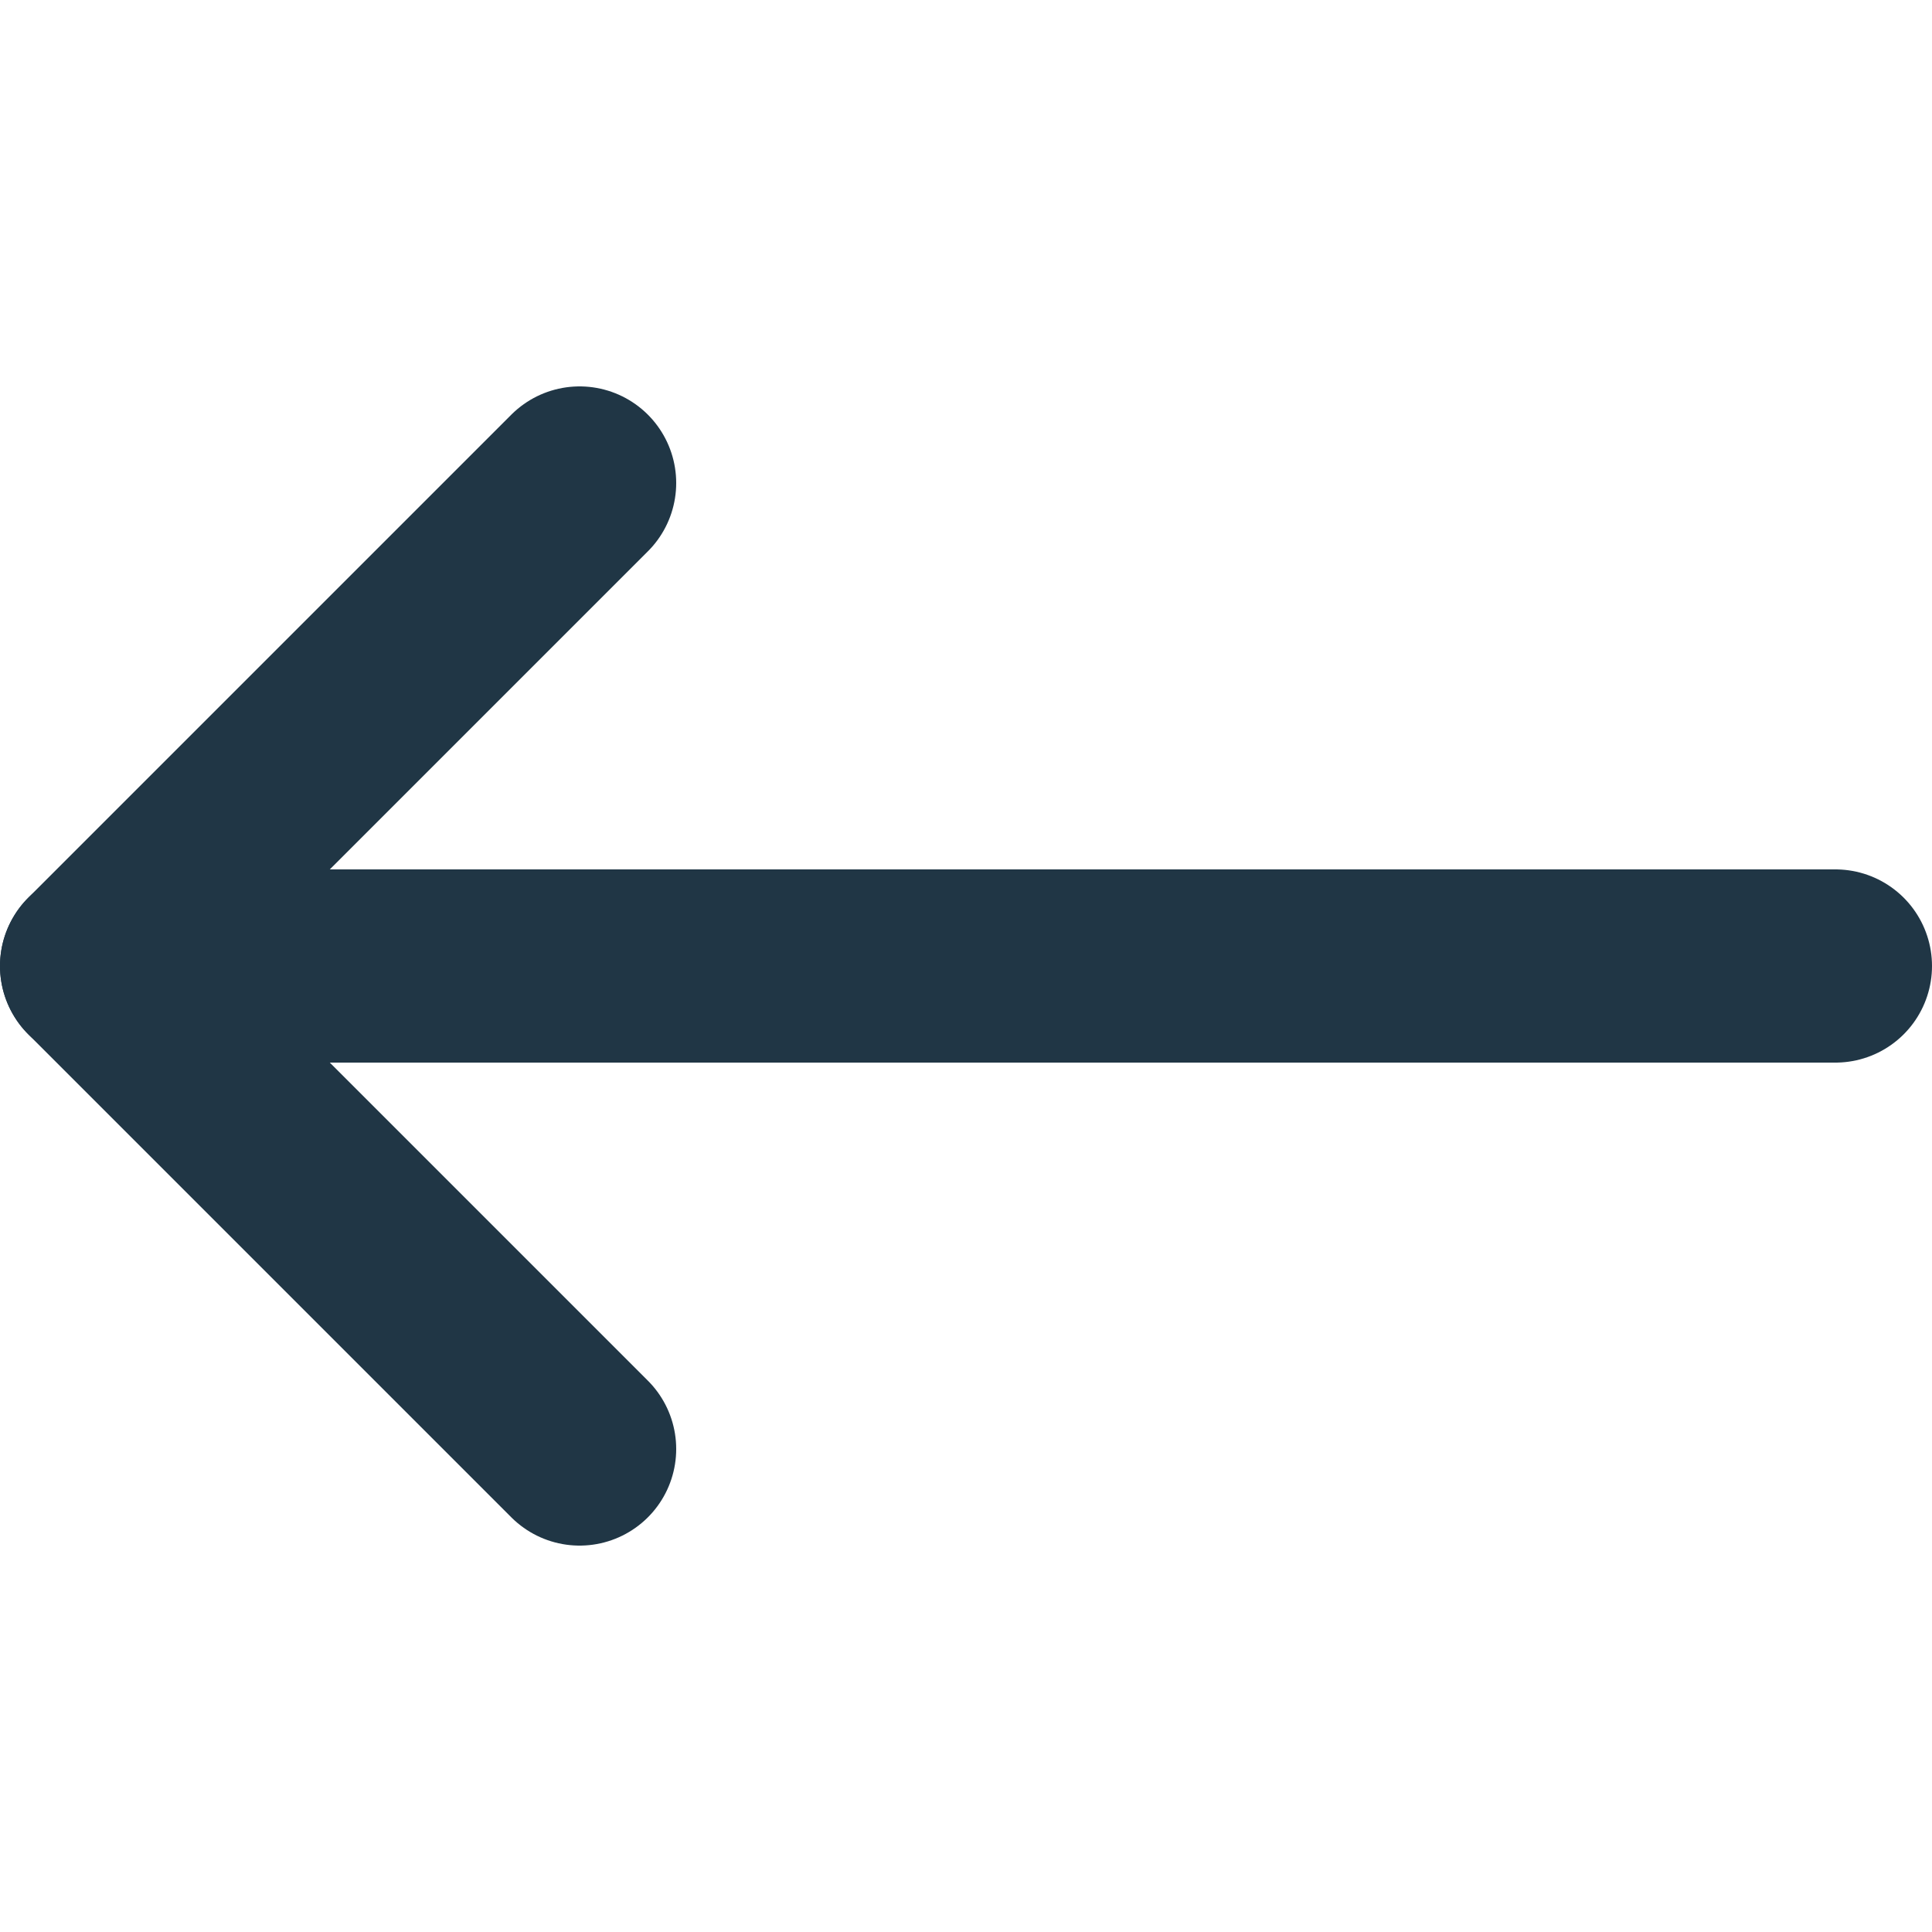 <svg width="16" height="16" viewBox="0 0 16 16" fill="none" xmlns="http://www.w3.org/2000/svg">
<path d="M0.8 8H15.2" stroke="#203645" stroke-width="1.6" stroke-linecap="round" stroke-linejoin="round"/>
<path d="M4.8 12L0.8 8L4.8 4" stroke="#203645" stroke-width="1.6" stroke-linecap="round" stroke-linejoin="round"/>
</svg>
